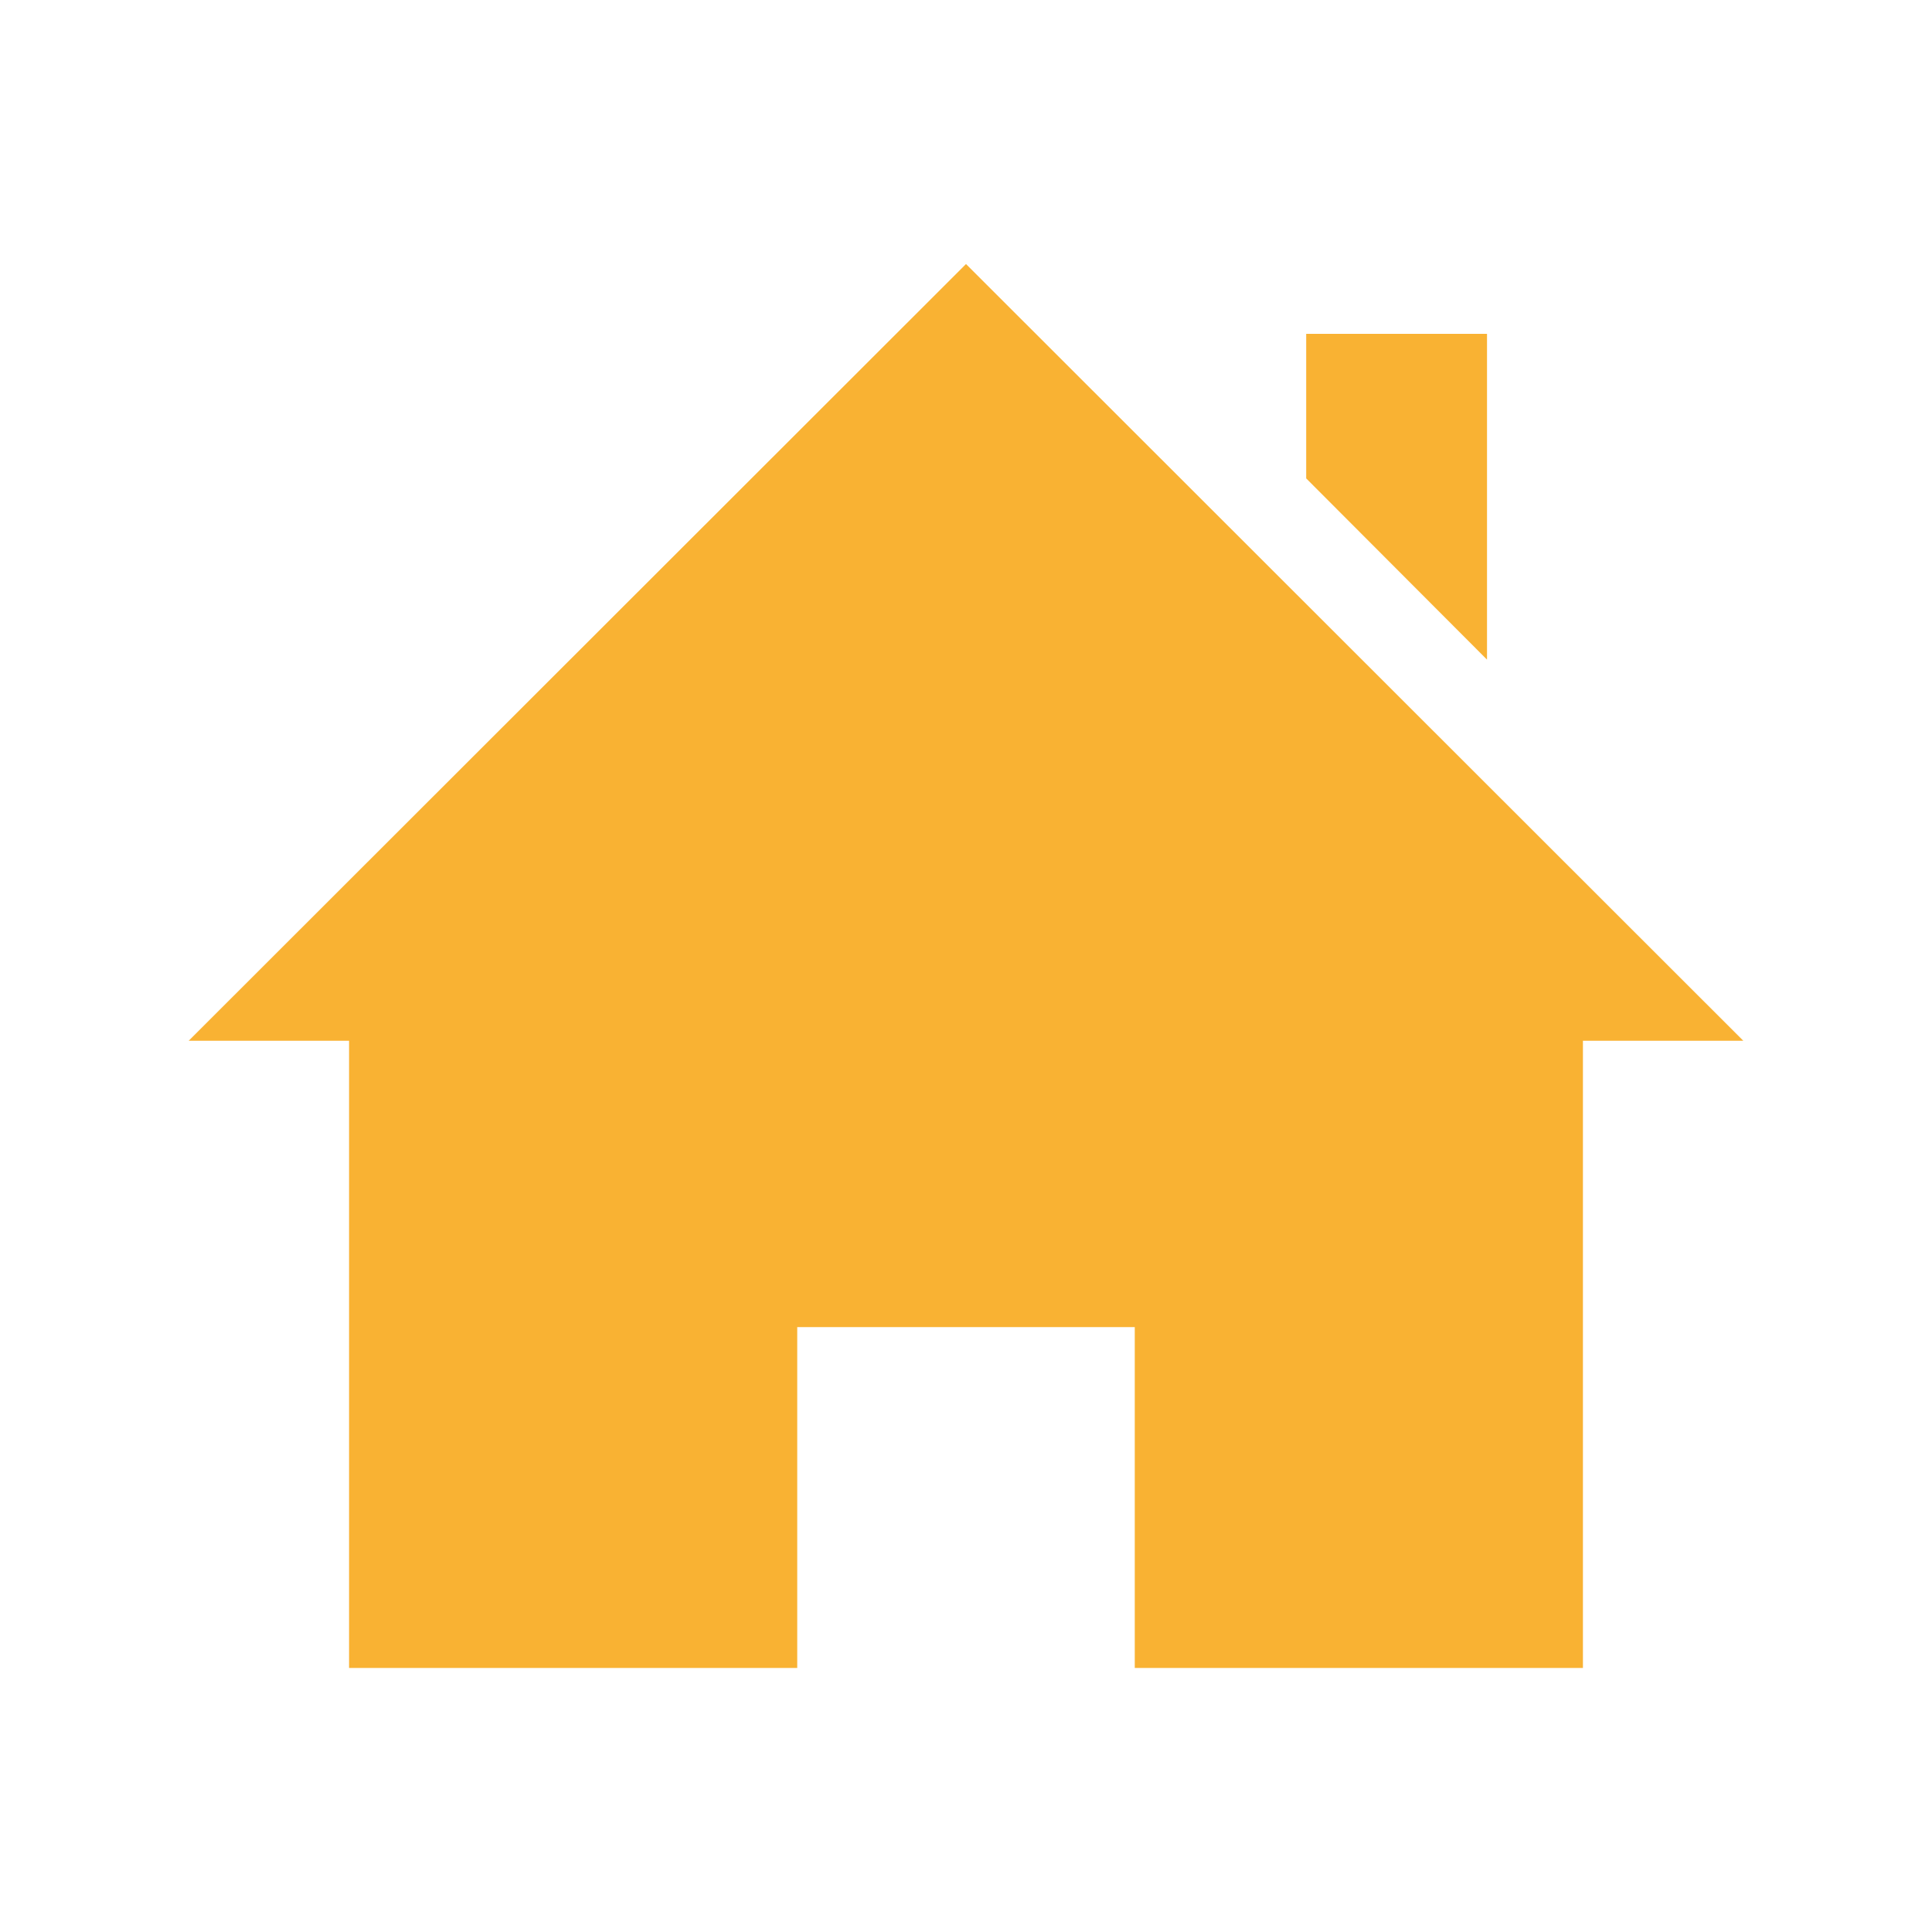 <?xml version="1.0" encoding="utf-8"?>
<!-- Generator: Adobe Illustrator 14.0.0, SVG Export Plug-In . SVG Version: 6.00 Build 43363)  -->
<!DOCTYPE svg PUBLIC "-//W3C//DTD SVG 1.1//EN" "http://www.w3.org/Graphics/SVG/1.1/DTD/svg11.dtd">
<svg version="1.1" id="Capa_1" xmlns="http://www.w3.org/2000/svg" xmlns:xlink="http://www.w3.org/1999/xlink" x="0px" y="0px"
	 width="512px" height="512px" viewBox="0 0 512 512" enable-background="new 0 0 512 512" xml:space="preserve">
<path id="home-4-icon" fill="#F9B233" d="M419.492,275.814v166.214H300.725v-90.33h-89.451v90.33H92.507V275.814H50L256,69.972
	l206,205.844h-42.508V275.814z M394.072,88.472h-47.917v38.311l47.917,48.023V88.472z"/>
</svg>
